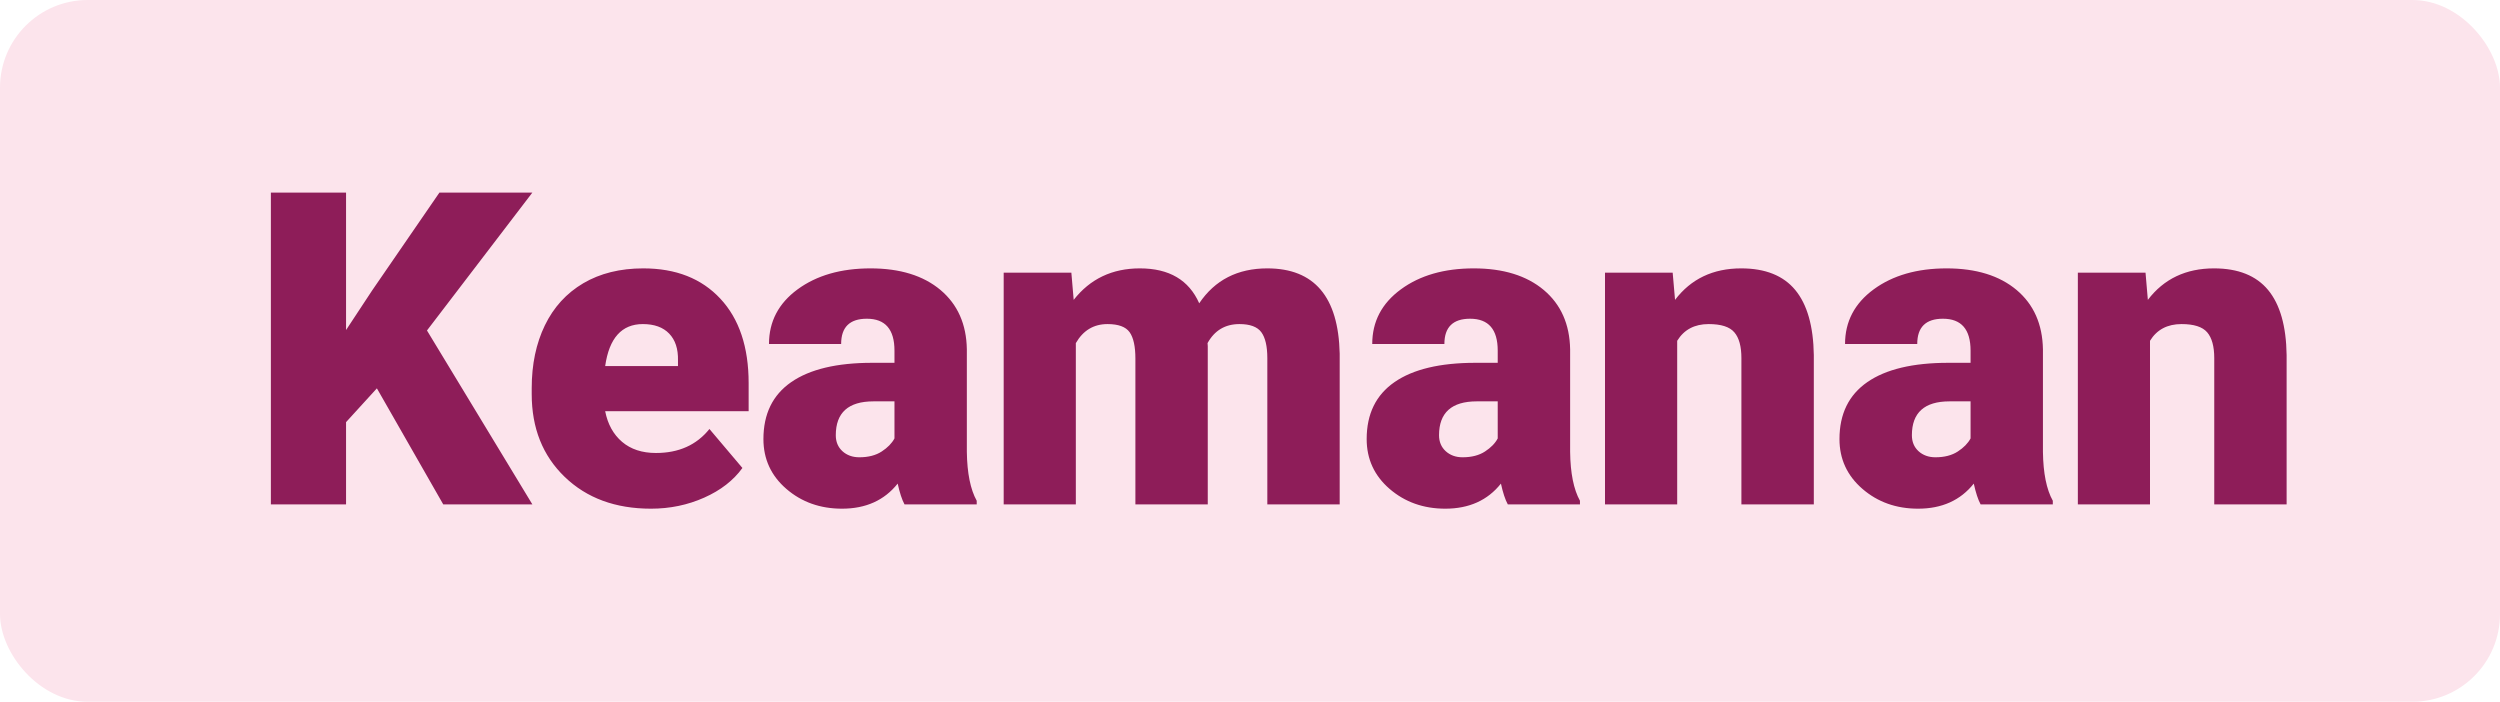 <?xml version="1.0" encoding="UTF-8"?>
<svg width="57px" height="16px" viewBox="0 0 57 16" version="1.1" xmlns="http://www.w3.org/2000/svg" xmlns:xlink="http://www.w3.org/1999/xlink">
    <title>security</title>
    <g id="Page-1" stroke="none" stroke-width="1" fill="none" fill-rule="evenodd">
        <g id="security">
            <rect id="Rectangle" fill="#FCE4EC" x="0" y="0" width="57" height="16" rx="2"></rect>
            <path d="M7.89,11.5 L7.89,9.625 L8.593,8.854 L10.106,11.5 L12.138,11.5 L9.735,7.535 L12.138,4.391 L10.019,4.391 L8.485,6.622 L7.89,7.525 L7.89,4.391 L6.176,4.391 L6.176,11.5 L7.89,11.5 Z M14.842,11.598 C15.275,11.598 15.68,11.514 16.056,11.346 C16.432,11.179 16.722,10.953 16.927,10.67 L16.927,10.67 L16.175,9.781 C15.882,10.146 15.476,10.328 14.955,10.328 C14.639,10.328 14.382,10.243 14.183,10.074 C13.985,9.905 13.856,9.672 13.798,9.376 L13.798,9.376 L17.069,9.376 L17.069,8.736 C17.069,7.913 16.854,7.271 16.424,6.81 C15.995,6.349 15.409,6.119 14.667,6.119 C14.139,6.119 13.684,6.232 13.299,6.458 C12.915,6.685 12.623,7.005 12.423,7.418 C12.223,7.831 12.123,8.308 12.123,8.849 L12.123,8.849 L12.123,8.985 C12.123,9.76 12.373,10.389 12.875,10.873 C13.376,11.356 14.032,11.598 14.842,11.598 Z M15.458,8.346 L13.798,8.346 C13.889,7.708 14.175,7.389 14.657,7.389 C14.917,7.389 15.118,7.461 15.257,7.606 C15.397,7.751 15.464,7.955 15.458,8.219 L15.458,8.219 L15.458,8.346 Z M19.198,11.598 C19.741,11.598 20.164,11.407 20.467,11.026 C20.513,11.235 20.565,11.393 20.623,11.5 L20.623,11.5 L22.269,11.5 L22.269,11.417 C22.126,11.16 22.051,10.789 22.044,10.304 L22.044,10.304 L22.044,7.965 C22.035,7.392 21.834,6.941 21.444,6.612 C21.053,6.284 20.521,6.119 19.847,6.119 C19.173,6.119 18.619,6.279 18.184,6.598 C17.75,6.917 17.533,7.332 17.533,7.843 L17.533,7.843 L19.178,7.843 C19.178,7.459 19.373,7.267 19.764,7.267 C20.184,7.267 20.394,7.509 20.394,7.994 L20.394,7.994 L20.394,8.272 L19.886,8.272 C19.079,8.272 18.464,8.419 18.04,8.712 C17.617,9.005 17.406,9.438 17.406,10.011 C17.406,10.466 17.58,10.845 17.928,11.146 C18.276,11.447 18.7,11.598 19.198,11.598 Z M19.593,10.426 C19.437,10.426 19.308,10.379 19.207,10.287 C19.106,10.194 19.056,10.073 19.056,9.923 C19.056,9.409 19.342,9.151 19.915,9.151 L19.915,9.151 L20.394,9.151 L20.394,9.996 C20.335,10.107 20.238,10.206 20.103,10.294 C19.968,10.382 19.798,10.426 19.593,10.426 Z M24.529,11.5 L24.529,7.823 C24.695,7.534 24.936,7.389 25.252,7.389 C25.499,7.389 25.667,7.451 25.755,7.574 C25.843,7.698 25.887,7.898 25.887,8.175 L25.887,8.175 L25.887,11.5 L27.537,11.5 L27.537,7.892 L27.532,7.823 C27.692,7.534 27.934,7.389 28.26,7.389 C28.501,7.389 28.667,7.451 28.758,7.574 C28.849,7.698 28.895,7.895 28.895,8.165 L28.895,8.165 L28.895,11.5 L30.545,11.5 L30.545,8.062 C30.516,6.767 29.966,6.119 28.895,6.119 C28.217,6.119 27.7,6.384 27.342,6.915 C27.107,6.384 26.657,6.119 25.989,6.119 C25.358,6.119 24.855,6.358 24.48,6.837 L24.48,6.837 L24.427,6.217 L22.884,6.217 L22.884,11.5 L24.529,11.5 Z M32.952,11.598 C33.495,11.598 33.919,11.407 34.221,11.026 C34.267,11.235 34.319,11.393 34.378,11.5 L34.378,11.5 L36.023,11.5 L36.023,11.417 C35.88,11.16 35.805,10.789 35.799,10.304 L35.799,10.304 L35.799,7.965 C35.789,7.392 35.589,6.941 35.198,6.612 C34.807,6.284 34.275,6.119 33.601,6.119 C32.927,6.119 32.373,6.279 31.939,6.598 C31.504,6.917 31.287,7.332 31.287,7.843 L31.287,7.843 L32.932,7.843 C32.932,7.459 33.128,7.267 33.518,7.267 C33.938,7.267 34.148,7.509 34.148,7.994 L34.148,7.994 L34.148,8.272 L33.64,8.272 C32.833,8.272 32.218,8.419 31.795,8.712 C31.371,9.005 31.16,9.438 31.16,10.011 C31.16,10.466 31.334,10.845 31.682,11.146 C32.031,11.447 32.454,11.598 32.952,11.598 Z M33.347,10.426 C33.191,10.426 33.063,10.379 32.962,10.287 C32.861,10.194 32.81,10.073 32.81,9.923 C32.81,9.409 33.097,9.151 33.67,9.151 L33.67,9.151 L34.148,9.151 L34.148,9.996 C34.09,10.107 33.993,10.206 33.858,10.294 C33.723,10.382 33.552,10.426 33.347,10.426 Z M38.24,11.5 L38.24,7.77 C38.396,7.516 38.635,7.389 38.957,7.389 C39.241,7.389 39.436,7.451 39.543,7.577 C39.651,7.702 39.704,7.898 39.704,8.165 L39.704,8.165 L39.704,11.5 L41.355,11.5 L41.355,8.097 C41.345,7.436 41.204,6.941 40.932,6.612 C40.661,6.284 40.25,6.119 39.7,6.119 C39.058,6.119 38.555,6.358 38.191,6.837 L38.191,6.837 L38.137,6.217 L36.594,6.217 L36.594,11.5 L38.24,11.5 Z M43.732,11.598 C44.276,11.598 44.699,11.407 45.002,11.026 C45.048,11.235 45.1,11.393 45.158,11.5 L45.158,11.5 L46.804,11.5 L46.804,11.417 C46.66,11.16 46.586,10.789 46.579,10.304 L46.579,10.304 L46.579,7.965 C46.569,7.392 46.369,6.941 45.979,6.612 C45.588,6.284 45.056,6.119 44.382,6.119 C43.708,6.119 43.154,6.279 42.719,6.598 C42.285,6.917 42.067,7.332 42.067,7.843 L42.067,7.843 L43.713,7.843 C43.713,7.459 43.908,7.267 44.299,7.267 C44.719,7.267 44.929,7.509 44.929,7.994 L44.929,7.994 L44.929,8.272 L44.421,8.272 C43.614,8.272 42.998,8.419 42.575,8.712 C42.152,9.005 41.94,9.438 41.94,10.011 C41.94,10.466 42.115,10.845 42.463,11.146 C42.811,11.447 43.234,11.598 43.732,11.598 Z M44.128,10.426 C43.972,10.426 43.843,10.379 43.742,10.287 C43.641,10.194 43.591,10.073 43.591,9.923 C43.591,9.409 43.877,9.151 44.45,9.151 L44.45,9.151 L44.929,9.151 L44.929,9.996 C44.87,10.107 44.773,10.206 44.638,10.294 C44.503,10.382 44.333,10.426 44.128,10.426 Z M49.02,11.5 L49.02,7.77 C49.176,7.516 49.416,7.389 49.738,7.389 C50.021,7.389 50.216,7.451 50.324,7.577 C50.431,7.702 50.485,7.898 50.485,8.165 L50.485,8.165 L50.485,11.5 L52.135,11.5 L52.135,8.097 C52.126,7.436 51.985,6.941 51.713,6.612 C51.441,6.284 51.03,6.119 50.48,6.119 C49.839,6.119 49.336,6.358 48.971,6.837 L48.971,6.837 L48.918,6.217 L47.375,6.217 L47.375,11.5 L49.02,11.5 Z" id="Keamanan" fill="#8E1D59" fill-rule="nonzero"></path>
        </g>
    </g>
</svg>